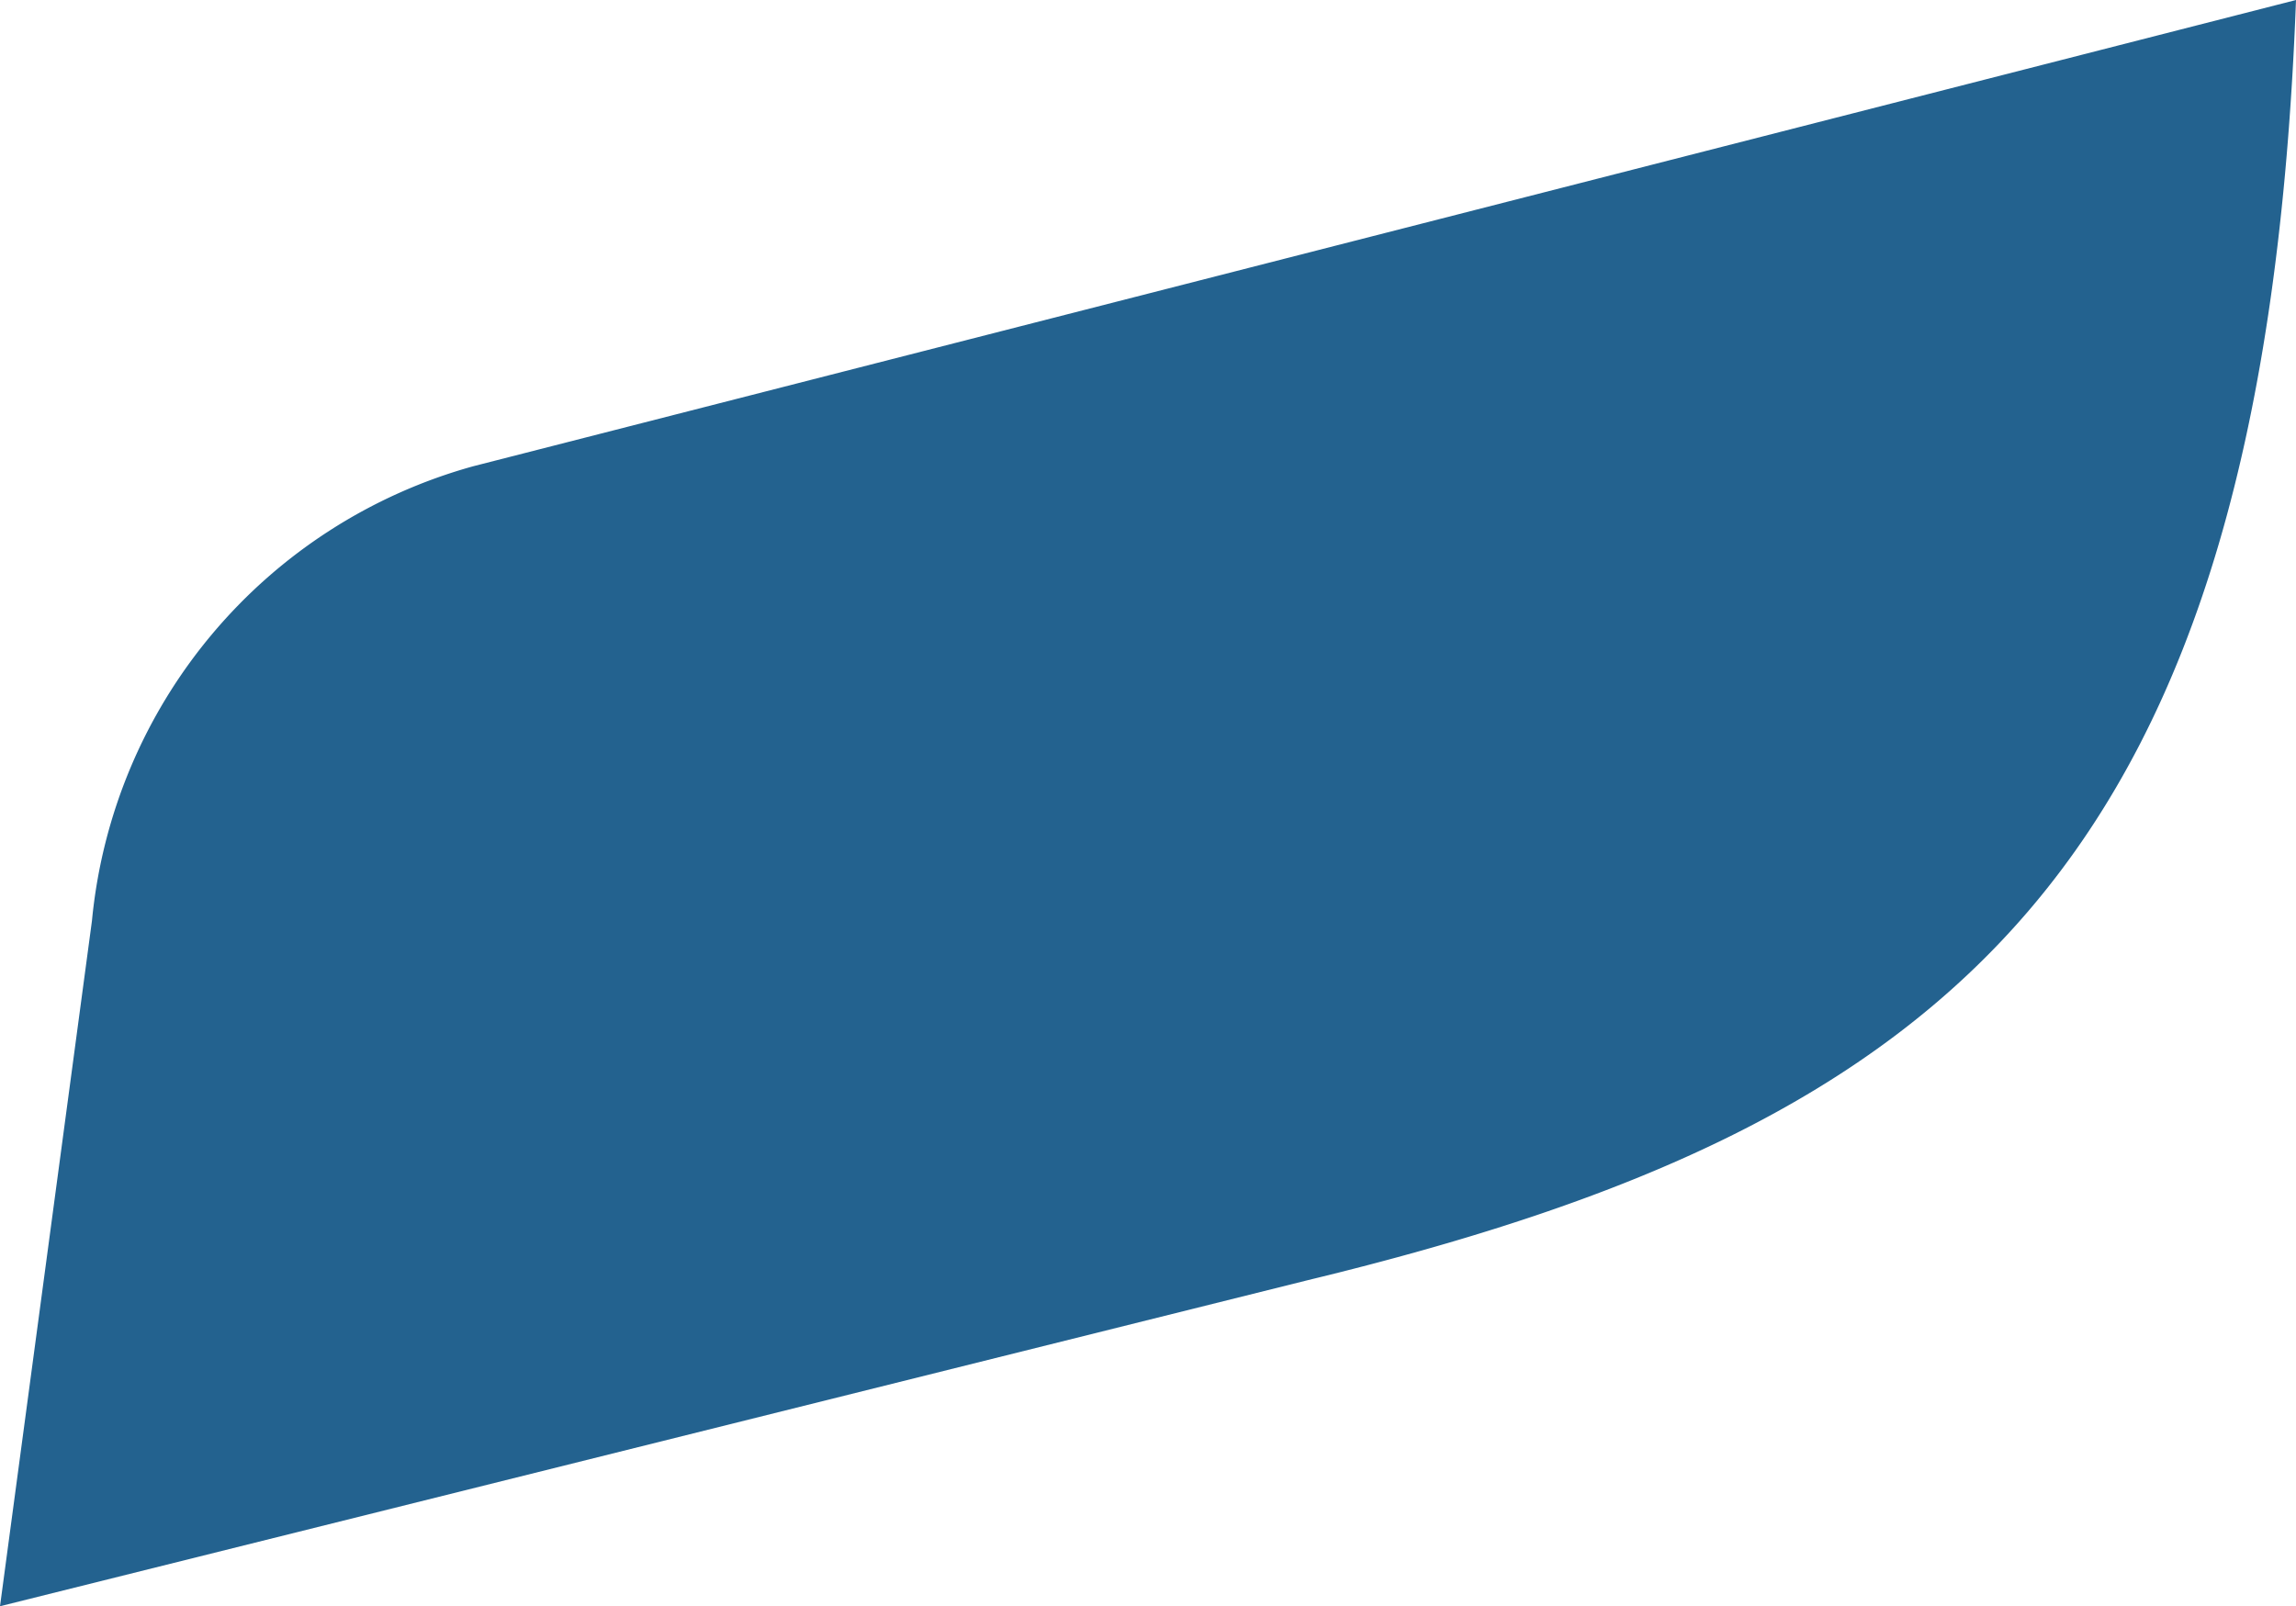 <svg xmlns="http://www.w3.org/2000/svg" width="77.75" height="54.402" viewBox="0 0 77.75 54.402"><path data-name="Path 2323" d="M6.734 33.095 3.62 56.312l44.3-11.047C69.814 39.97 80.272 31.252 81.37 1.91L19.651 17.7A17.725 17.725 0 0 0 6.734 33.095" transform="translate(-3.62 -1.91)" style="fill:#23628F"></path></svg>